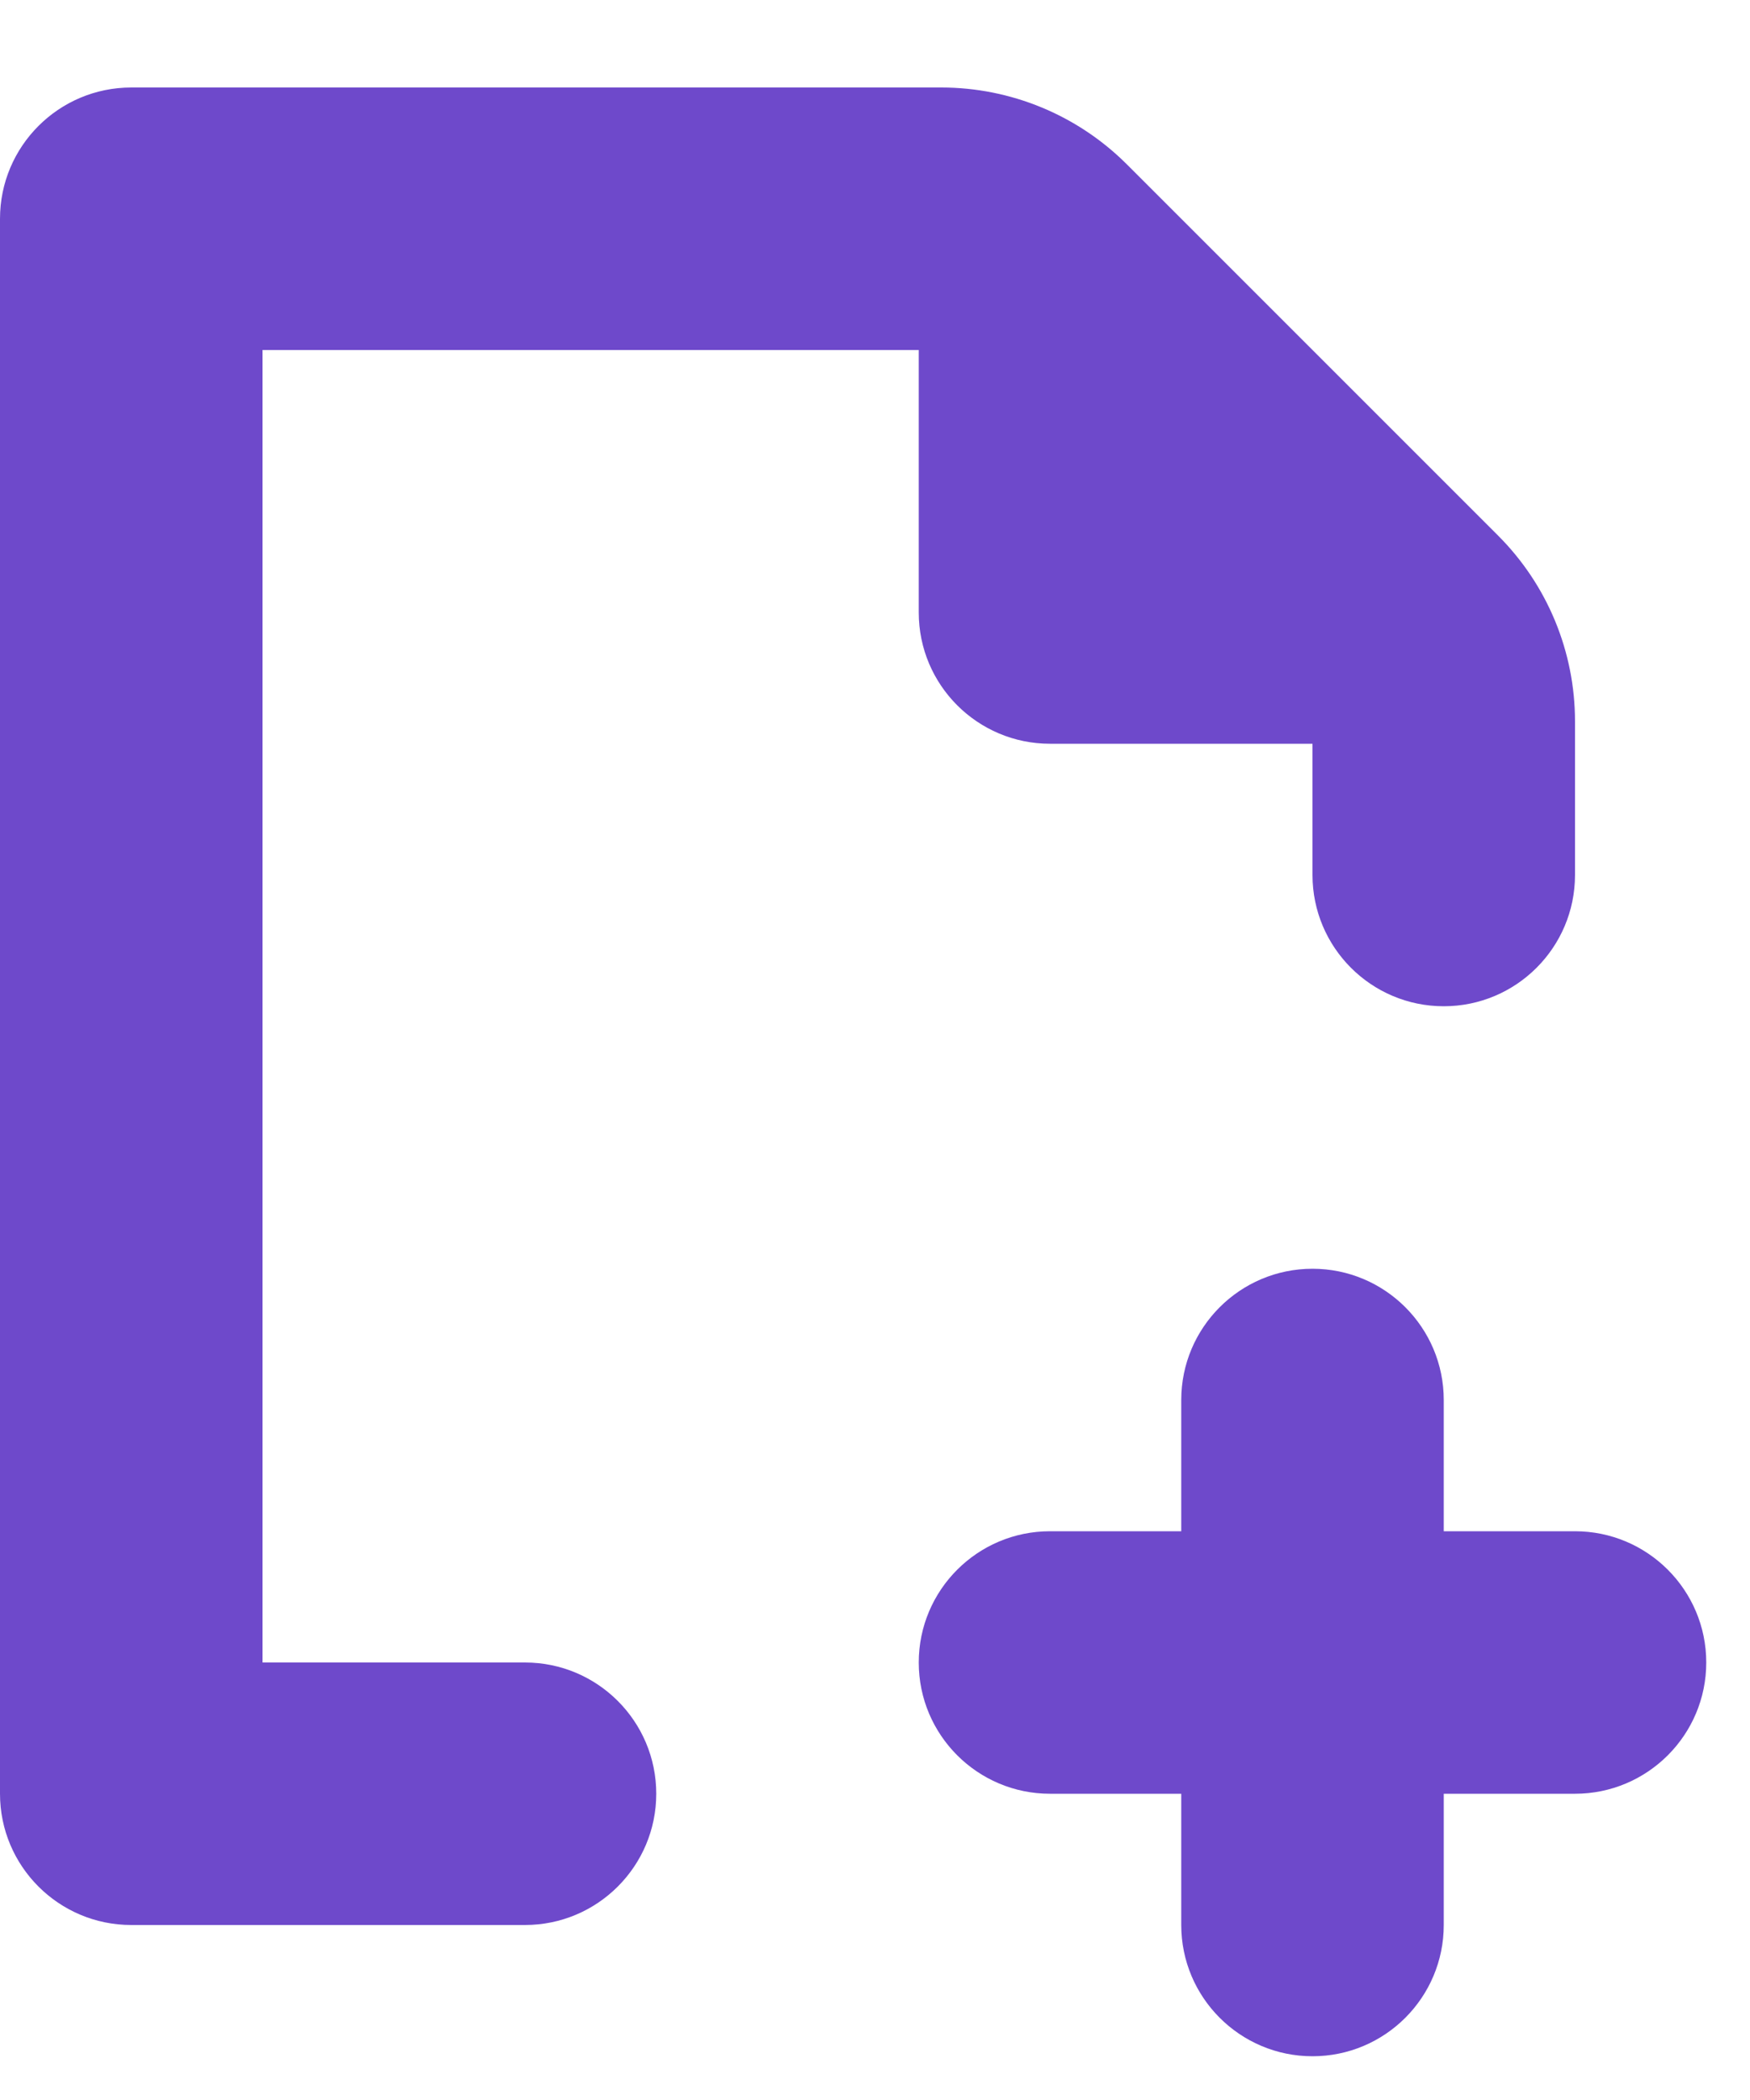 <svg width="25" height="30" viewBox="0 0 20 23" fill="none" xmlns="http://www.w3.org/2000/svg">
<path d="M15 8L15 9.5C15 10.328 15.672 11 16.5 11C17.328 11 18 10.328 18 9.5V7.743C18 6.947 17.684 6.184 17.121 5.621L12.879 1.379C12.316 0.816 11.553 0.5 10.757 0.5H1.5C0.672 0.5 0 1.172 0 2V20C0 20.828 0.672 21.5 1.5 21.5H6C6.828 21.5 7.5 20.828 7.5 20C7.5 19.172 6.828 18.5 6 18.5H3V3.5H10.5V6.5C10.5 7.328 11.172 8 12 8H15Z" fill="#6E49CB"/>
<path d="M10.5 18.5C10.5 17.672 11.172 17 12 17H13.5V15.5C13.5 14.672 14.172 14 15 14C15.828 14 16.5 14.672 16.5 15.5V17H18C18.828 17 19.5 17.672 19.5 18.5C19.5 19.328 18.828 20 18 20H16.5V21.5C16.5 22.328 15.828 23 15 23C14.172 23 13.5 22.328 13.5 21.5V20H12C11.172 20 10.5 19.328 10.5 18.5Z" fill="#6E49CB"/>
</svg>
